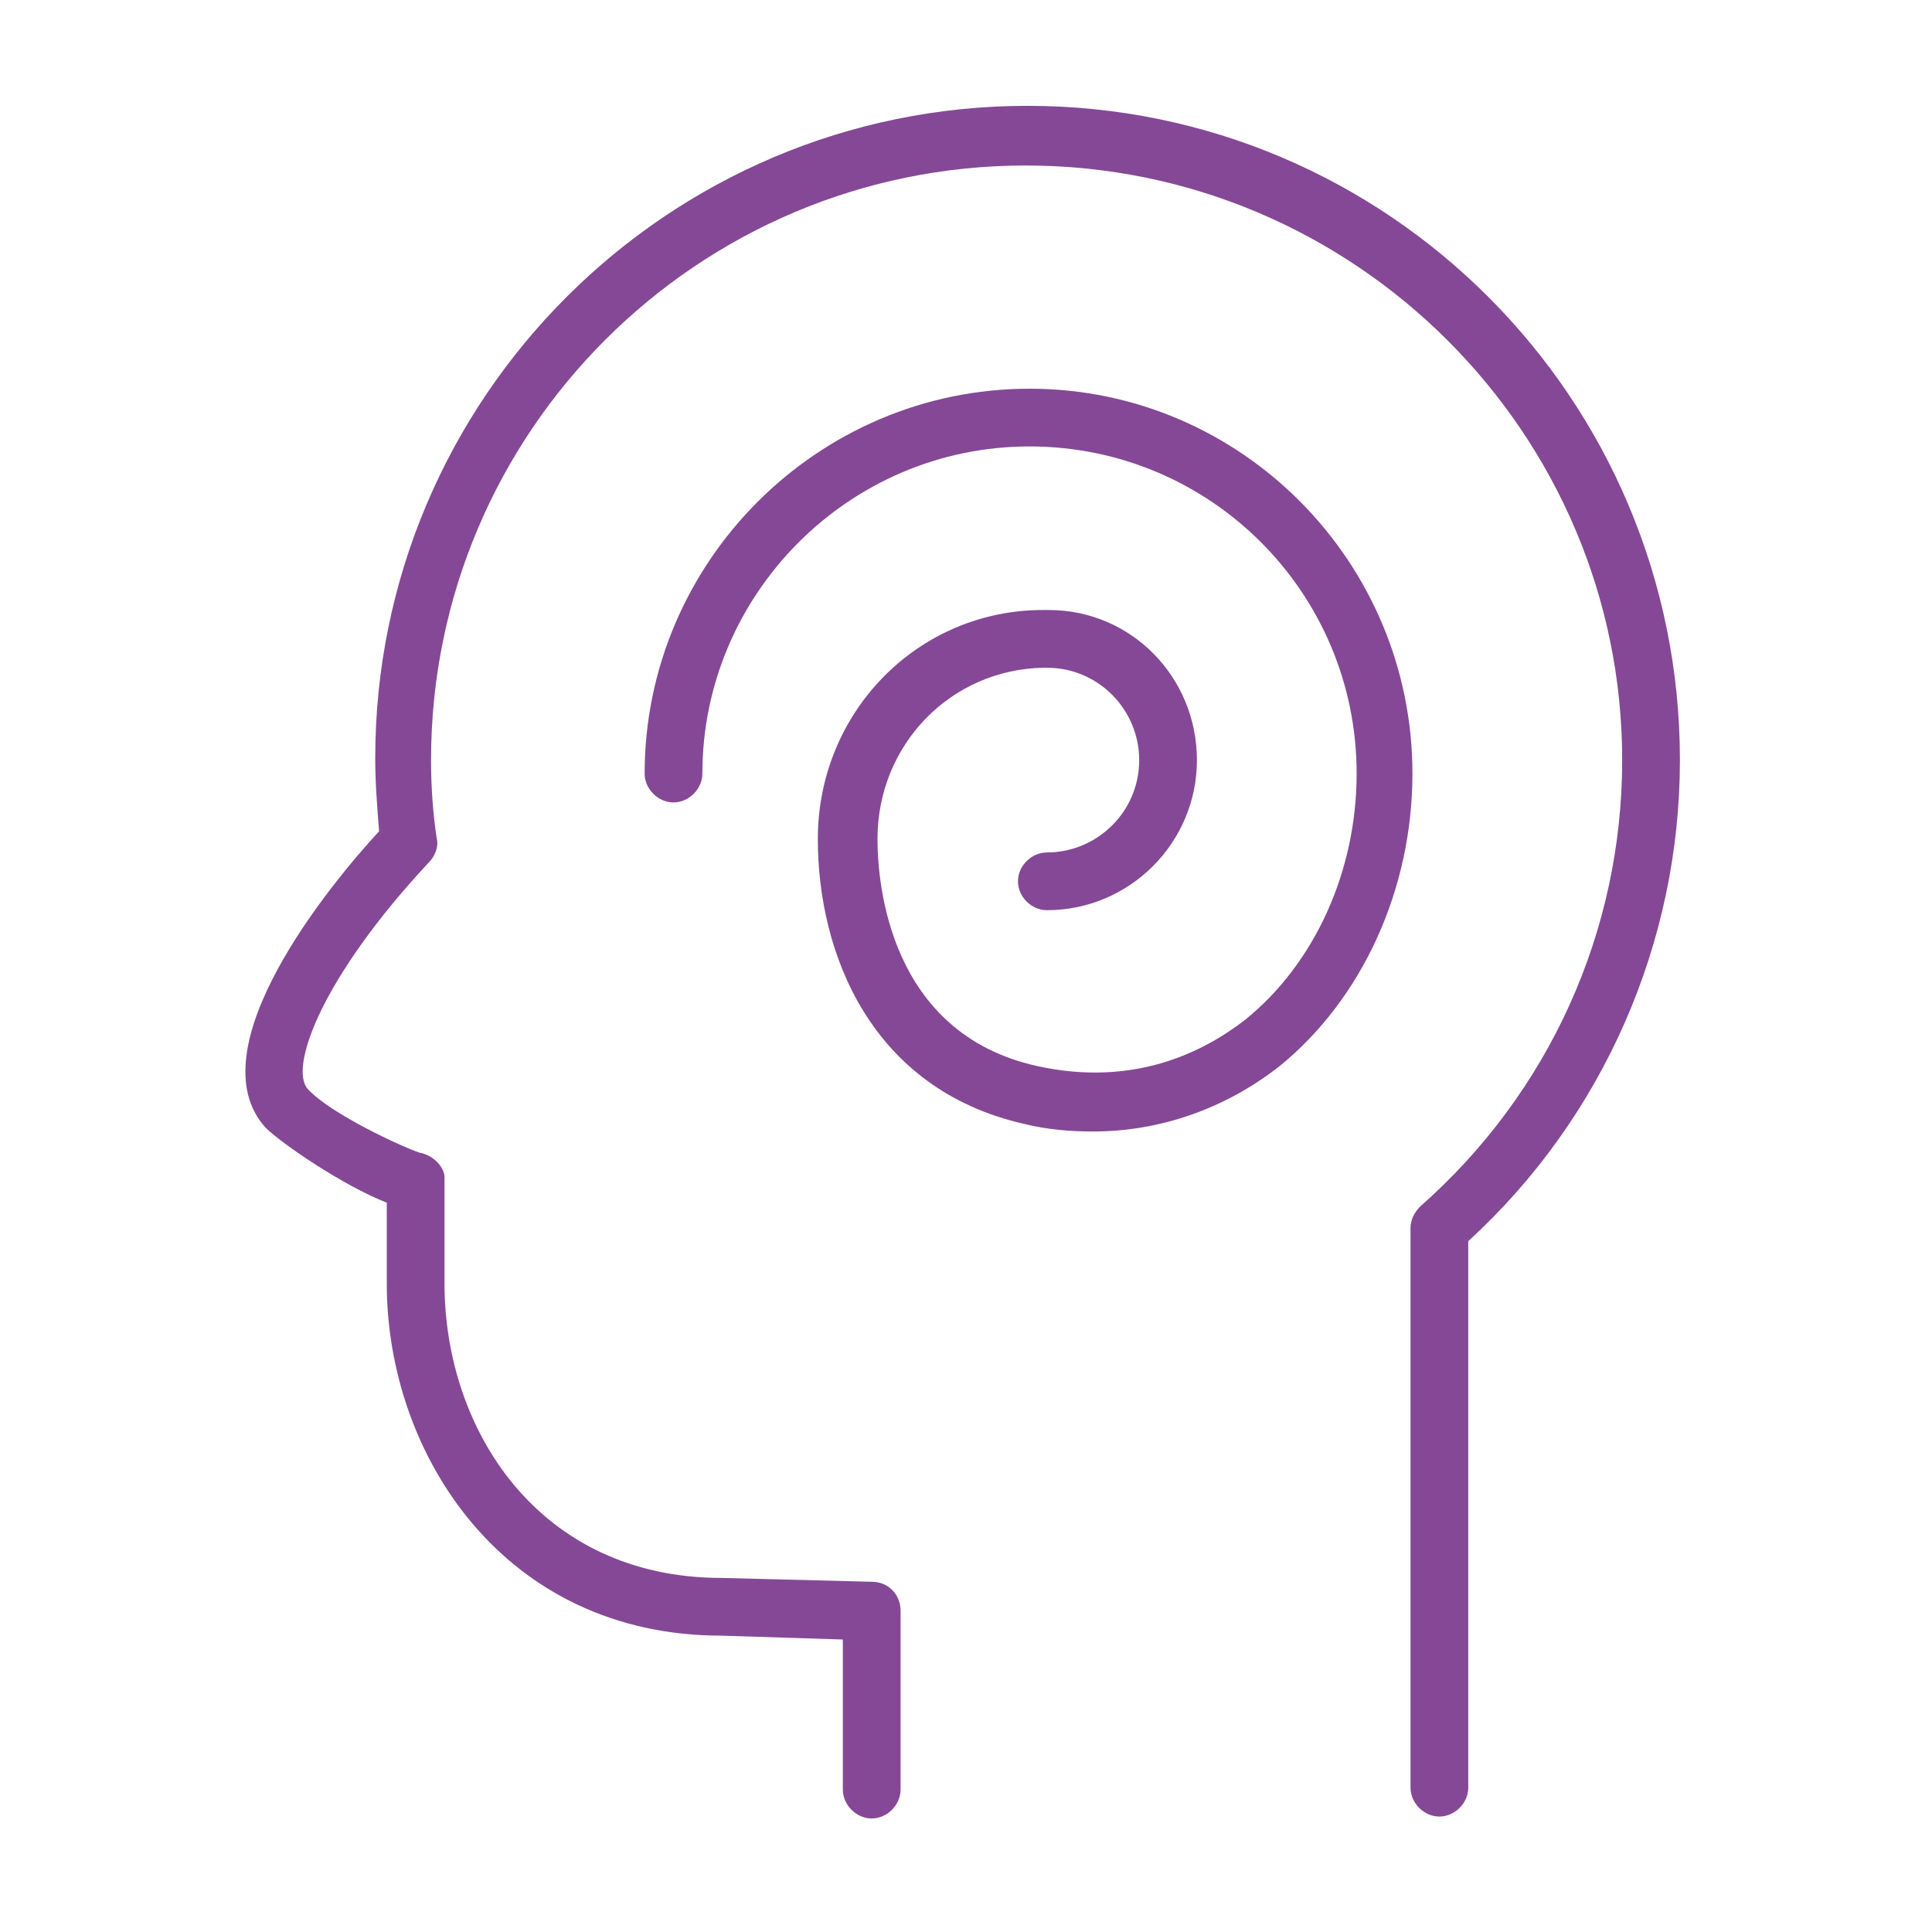 <?xml version="1.0" encoding="UTF-8"?> <!-- Generator: Adobe Illustrator 26.5.2, SVG Export Plug-In . SVG Version: 6.00 Build 0) --> <svg xmlns="http://www.w3.org/2000/svg" xmlns:xlink="http://www.w3.org/1999/xlink" id="Layer_1" x="0px" y="0px" viewBox="0 0 100.4 100.4" style="enable-background:new 0 0 100.4 100.4;" xml:space="preserve"> <style type="text/css"> .st0{fill:#854896;} </style> <g> <path class="st0" d="M53.4,5.5c-18.7,0-33.9,15.2-33.9,33.9c0,1.3,0.1,2.5,0.2,3.8c-2.5,2.7-9.6,11.3-5.9,15.4c0.8,0.8,4,3,6.3,3.9 v4.2c0,8.9,6.1,18.3,17.4,18.3l6.3,0.2V93c0,0.8,0.7,1.5,1.5,1.5s1.5-0.7,1.5-1.5v-9.3c0-0.8-0.6-1.5-1.5-1.5L37.5,82 c-9.5,0-14.4-7.7-14.4-15.3v-5.3c0-0.1,0-0.2,0-0.3c-0.1-0.6-0.7-1.1-1.3-1.2c-0.9-0.3-4.6-2-5.8-3.3c-1-1.1,0.7-5.8,6.3-11.8 c0.3-0.3,0.5-0.8,0.4-1.2c-0.2-1.3-0.3-2.7-0.3-4.1c0-17.1,13.9-30.9,30.9-30.9c17.1,0,31,13.9,31,30.9c0,8.9-3.8,17.3-10.5,23.2 c-0.3,0.3-0.5,0.7-0.5,1.1v29.1c0,0.8,0.7,1.5,1.5,1.5l0,0c0.8,0,1.5-0.7,1.5-1.5V64.5c7-6.4,11-15.5,11-25 C87.3,20.7,72.1,5.5,53.4,5.5z"></path> <path class="st0" d="M53.5,20.2c-11,0-20,9-20,20c0,0.8,0.7,1.5,1.5,1.5s1.5-0.7,1.5-1.5c0-9.3,7.6-17,17-17s17,7.6,17,17 c0,5.1-2.2,9.9-5.8,12.8c-2.2,1.7-5.8,3.5-10.8,2.4c-7.7-1.7-8.3-9.5-8.3-11.8c0-4.9,3.8-8.8,8.6-8.9c0.1,0,0.2,0,0.2,0 c2.7,0,4.8,2.2,4.8,4.8c0,2.7-2.2,4.8-4.8,4.8c-0.8,0-1.5,0.7-1.5,1.5s0.7,1.5,1.5,1.5c4.3,0,7.8-3.5,7.8-7.8s-3.4-7.8-7.7-7.8 c-0.1,0-0.2,0-0.3,0c-6.5,0-11.7,5.3-11.7,11.9c0,6,2.8,13,10.7,14.8c1.2,0.3,2.4,0.4,3.6,0.4c3.5,0,6.9-1.2,9.7-3.4 c4.3-3.5,6.9-9.2,6.9-15.2C73.4,29.2,64.5,20.2,53.5,20.2z"></path> </g> </svg> 